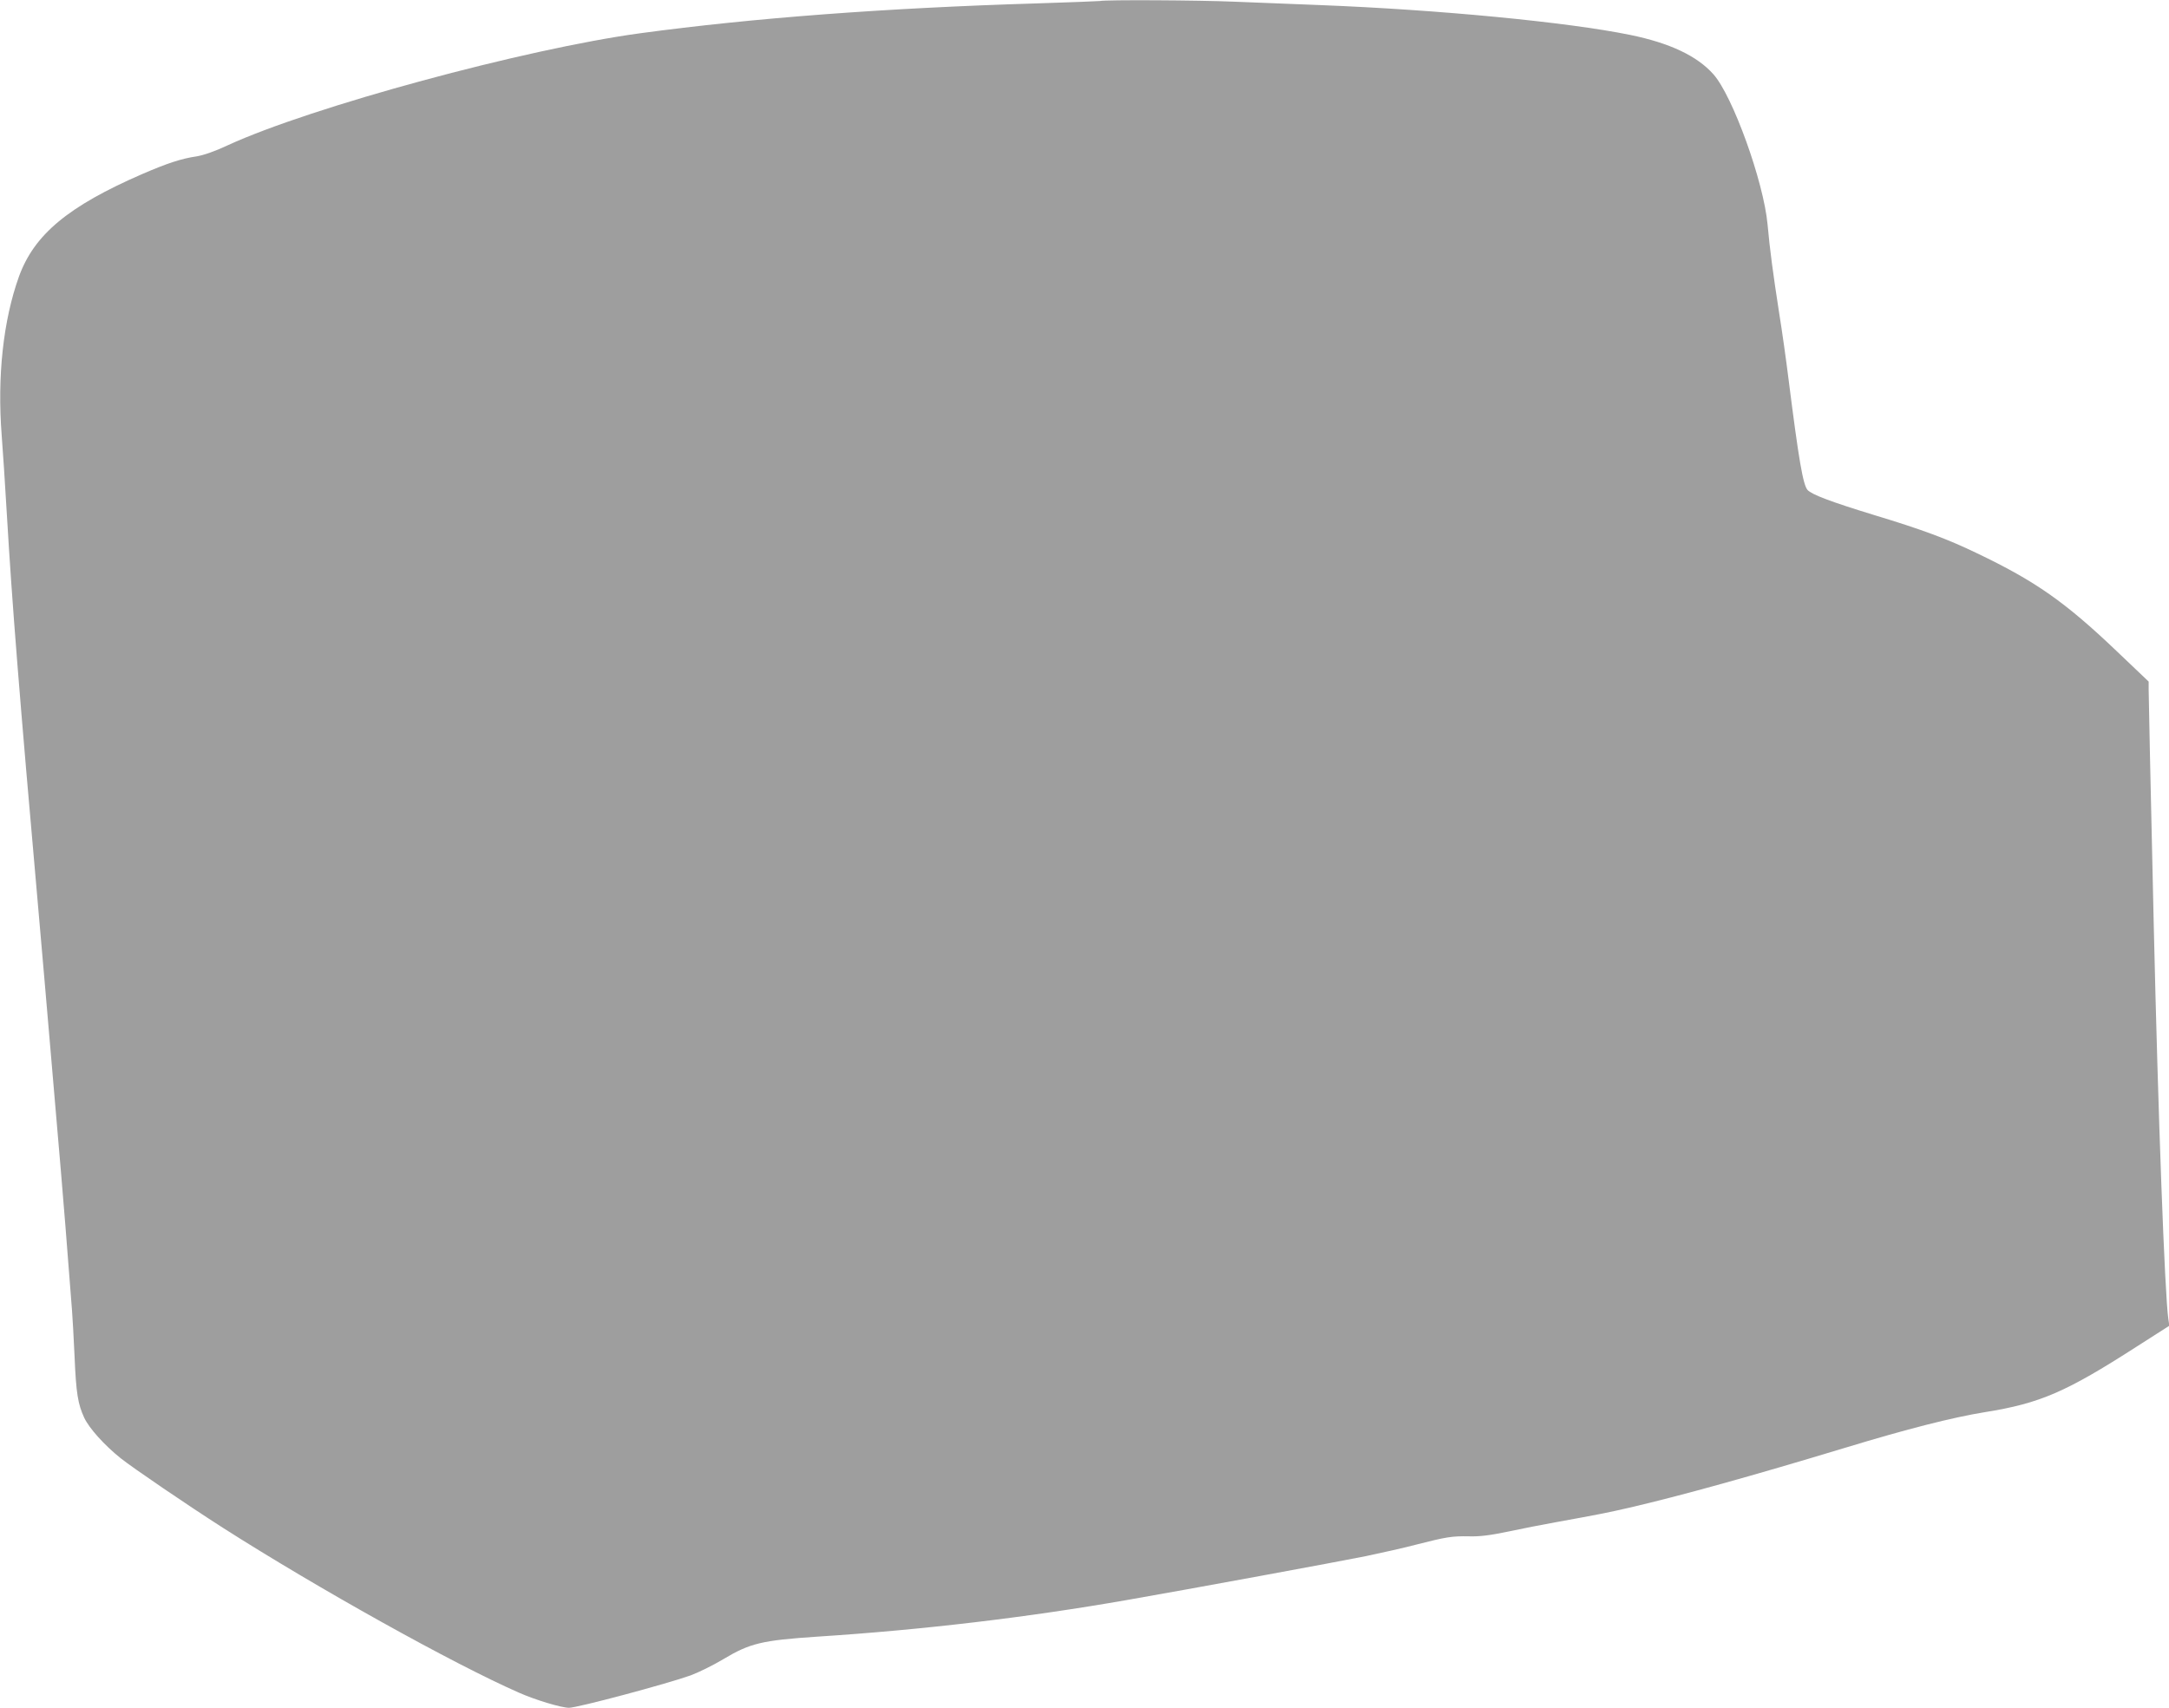 <?xml version="1.0" standalone="no"?>
<!DOCTYPE svg PUBLIC "-//W3C//DTD SVG 20010904//EN"
 "http://www.w3.org/TR/2001/REC-SVG-20010904/DTD/svg10.dtd">
<svg version="1.0" xmlns="http://www.w3.org/2000/svg"
 width="1280pt" height="1008pt" viewBox="0 0 1280 1008"
 preserveAspectRatio="xMidYMid meet">
<g transform="translate(0,1008) scale(0.1,-0.1)"
fill="#9e9e9e" stroke="none">
<path d="M6490 10074 c-8 -1 -175 -8 -370 -14 -892 -27 -1674 -86 -2340 -176
-680 -92 -1943 -435 -2435 -661 -76 -36 -143 -59 -185 -66 -90 -13 -174 -41
-320 -104 -437 -190 -638 -357 -728 -605 -93 -259 -129 -590 -102 -938 6 -74
20 -288 31 -475 30 -509 71 -1032 189 -2365 16 -184 48 -549 70 -810 22 -261
49 -576 60 -700 16 -191 31 -371 65 -815 3 -38 10 -160 15 -270 9 -219 20
-283 57 -363 29 -62 119 -162 215 -239 76 -60 390 -274 604 -411 558 -356
1357 -802 1747 -973 97 -43 250 -89 295 -89 50 0 577 141 717 191 46 17 132
59 192 95 160 96 230 112 558 134 621 40 1242 114 1825 216 363 63 1252 227
1410 259 96 20 234 51 305 70 169 43 203 49 305 47 62 -2 124 6 230 28 80 17
206 42 280 55 253 46 305 56 435 86 302 70 723 187 1275 354 365 111 633 179
824 210 325 52 479 119 894 386 l194 124 -6 40 c-21 148 -60 1190 -86 2325
-20 891 -30 1336 -30 1386 l0 51 -188 179 c-305 291 -481 414 -824 578 -176
85 -324 140 -608 226 -252 77 -369 121 -393 148 -27 31 -52 178 -112 652 -14
113 -39 291 -56 395 -36 232 -55 375 -68 520 -23 252 -206 760 -320 887 -96
108 -257 184 -491 232 -372 76 -1135 149 -1830 176 -151 6 -378 15 -505 20
-211 9 -760 12 -795 4z"/>
</g>
</svg>
